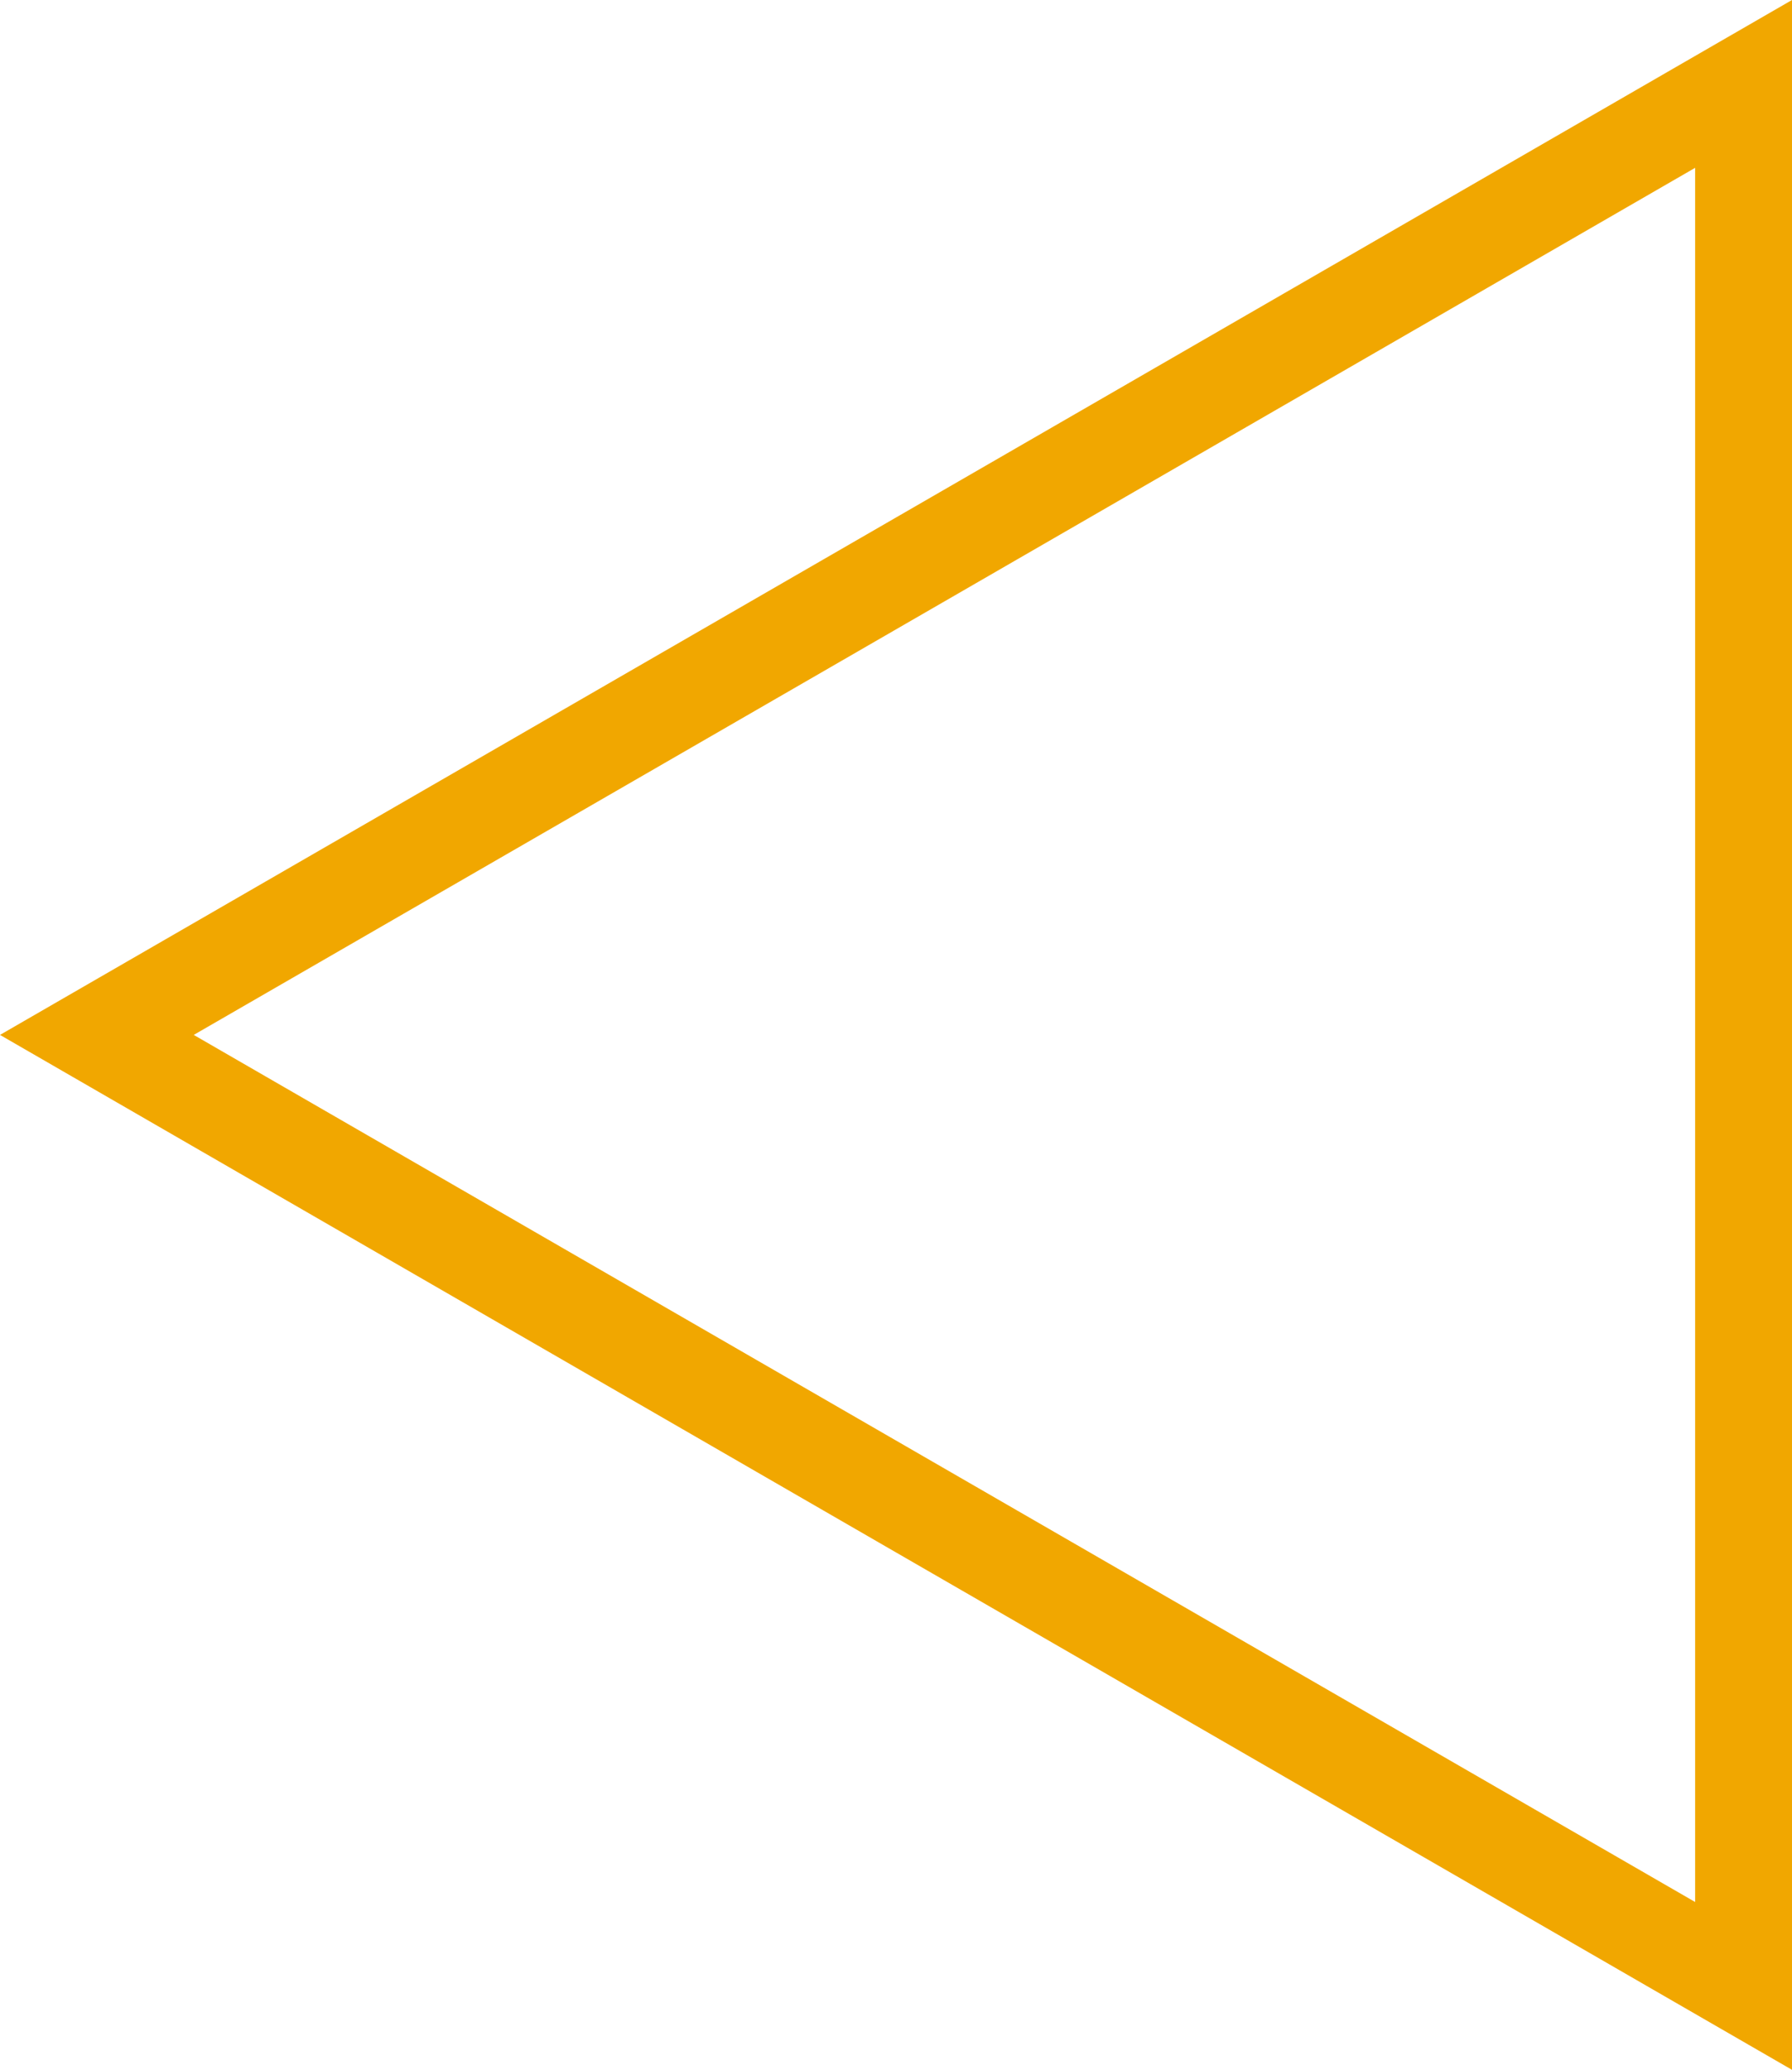 <svg xmlns="http://www.w3.org/2000/svg" width="18.5" height="21.362" viewBox="0 0 18.5 21.362">
  <path id="icon-app-narrator" d="M64.25,5606.5v9.815l-8.5-4.907-8.5-4.908,8.5-4.907,8.5-4.908Z" transform="translate(-46.25 -5595.819)" fill="none" stroke="#f1a700" stroke-miterlimit="10" stroke-width="1"/>
</svg>
